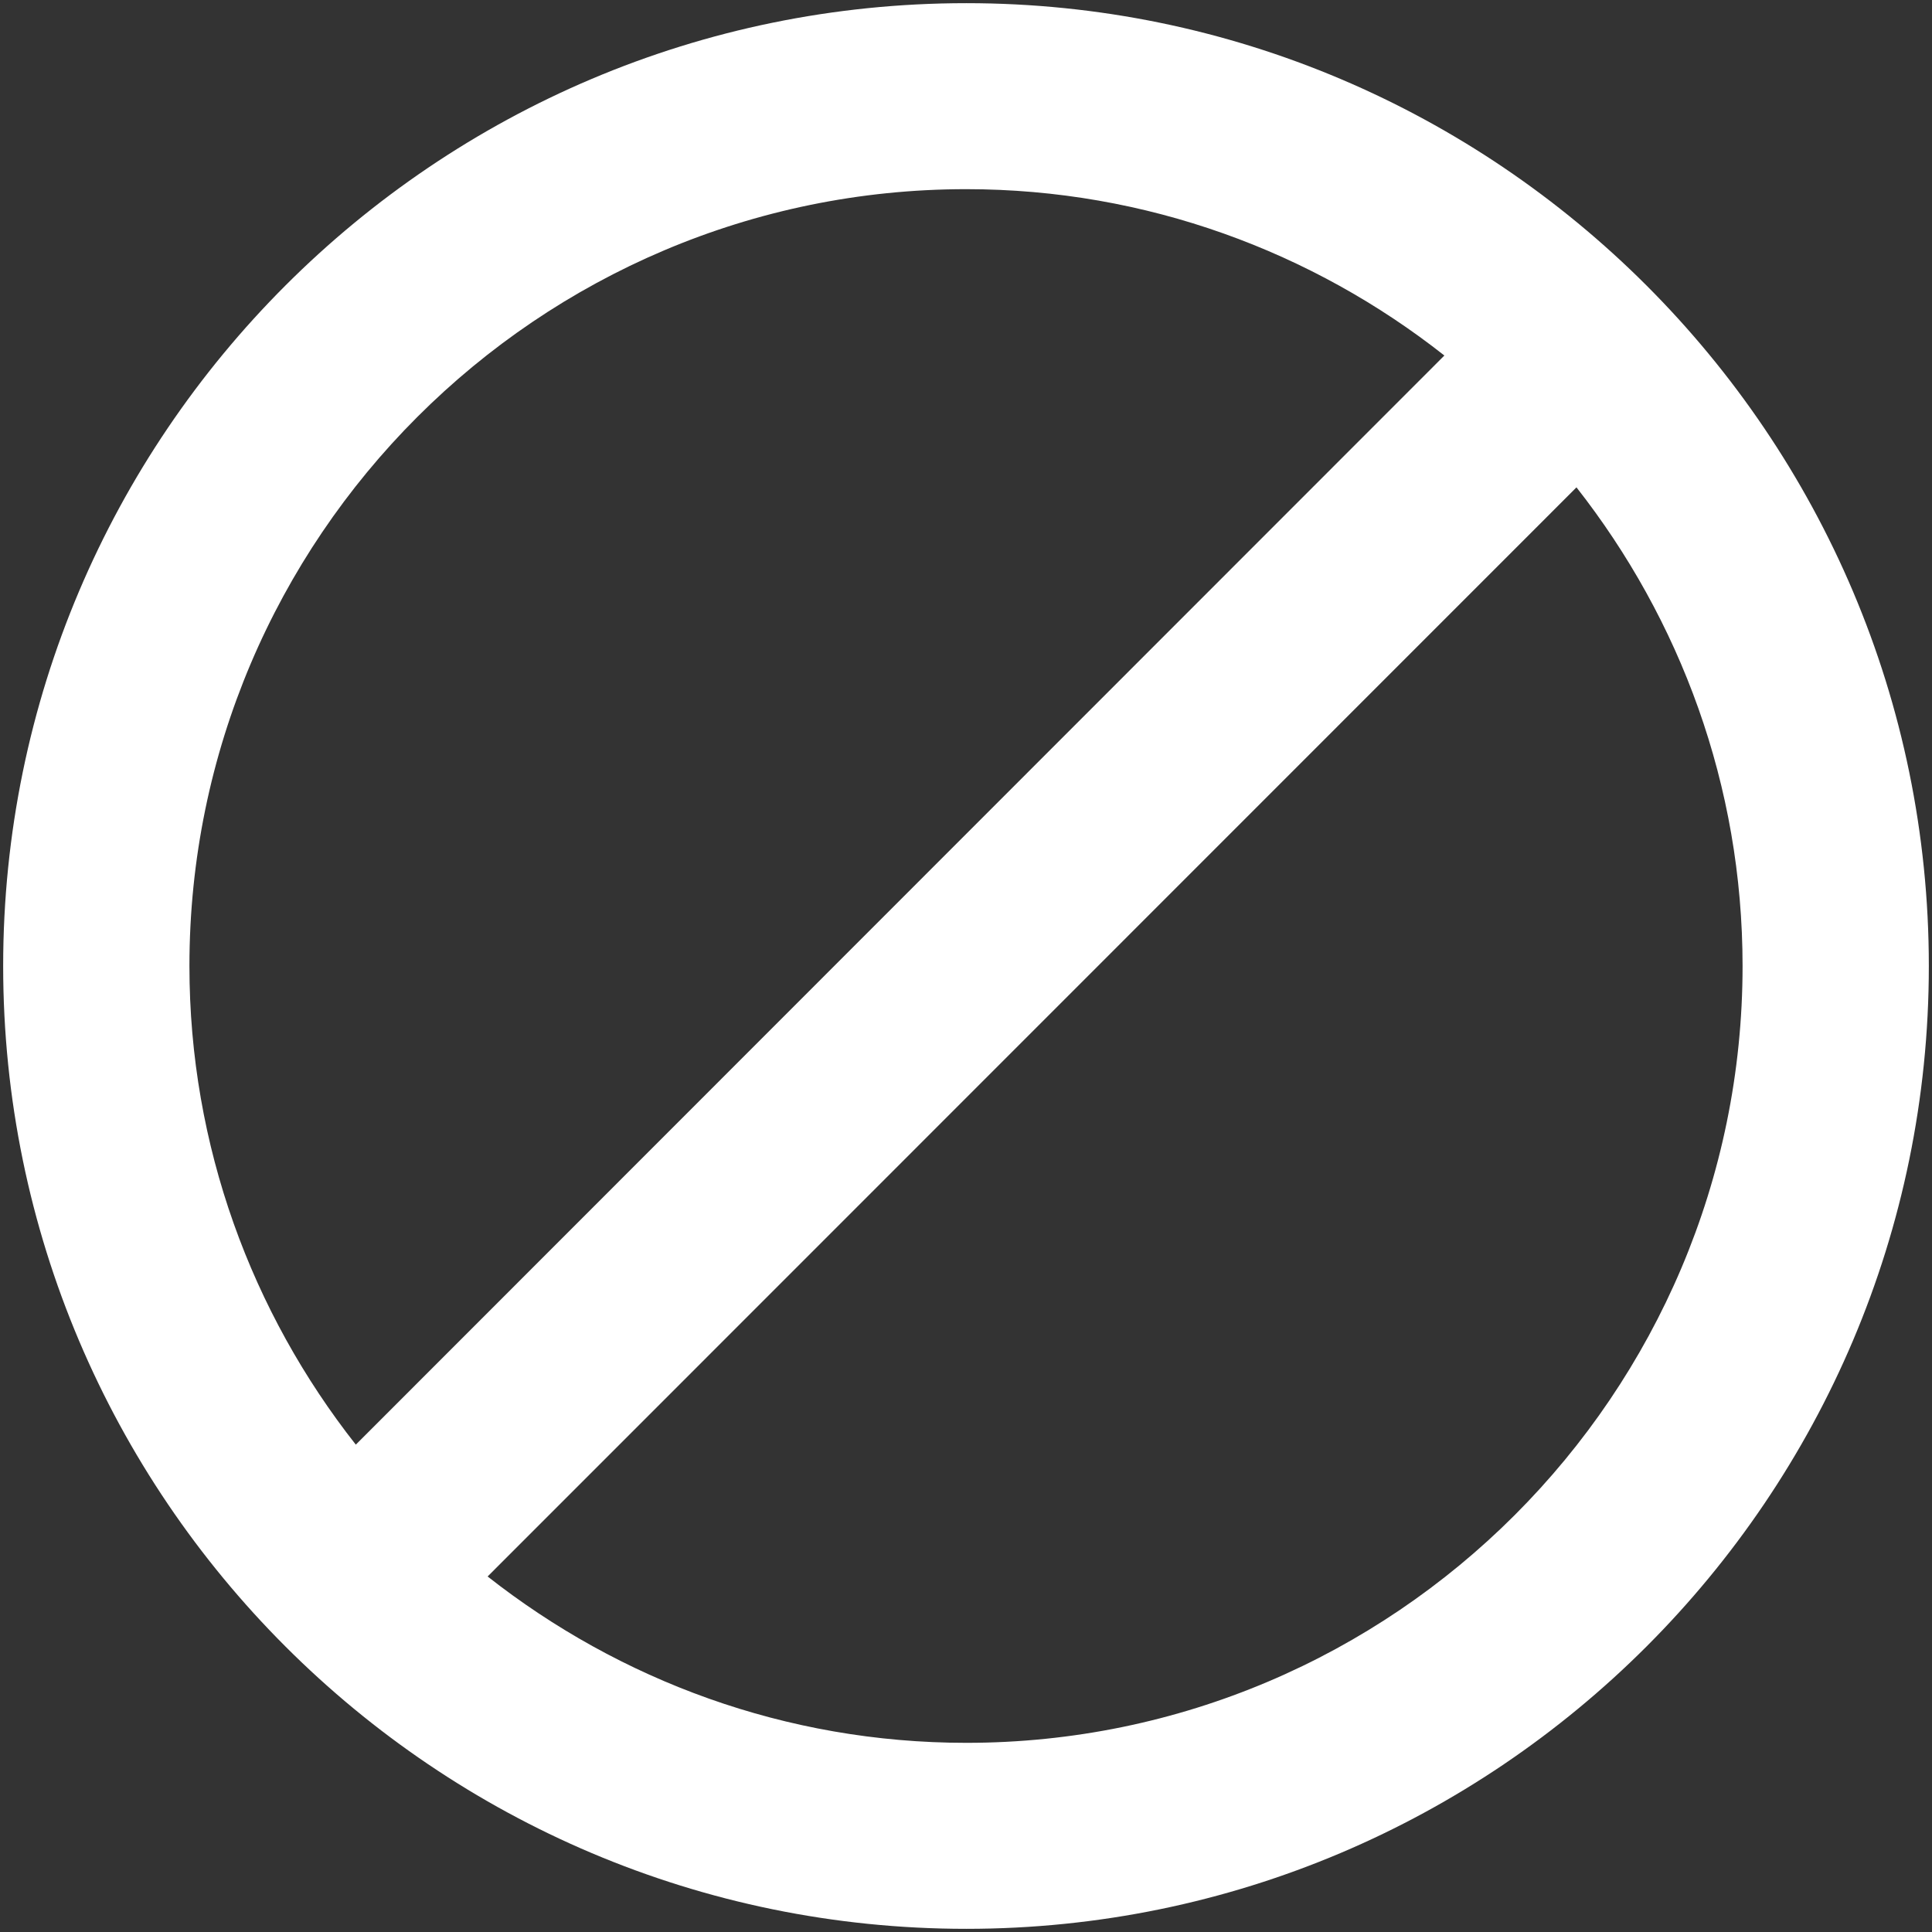<svg width="488" height="488" viewBox="0 0 488 488" fill="none" xmlns="http://www.w3.org/2000/svg">
<rect x="0" y="0" width="488" height="488" fill="#333333" stroke="none"/>
<path d="M244.072 0.8C109.907 0.8 0.8 109.836 0.8 244C0.8 378.164 109.907 487.2 244.072 487.2C378.093 487.2 487.2 378.093 487.2 244C487.2 109.907 378.093 0.8 244.072 0.8ZM47.848 244C47.848 135.871 135.871 47.781 244.072 47.781C289.583 47.781 331.603 63.622 364.832 89.801L89.873 364.899C63.622 331.542 47.848 289.517 47.848 244ZM244.072 440.219C198.417 440.219 156.469 424.378 123.168 398.199L398.199 123.101C424.378 156.458 440.152 198.345 440.152 244C440.152 352.129 352.129 440.219 244.072 440.219Z" fill="white"/>
</svg>
